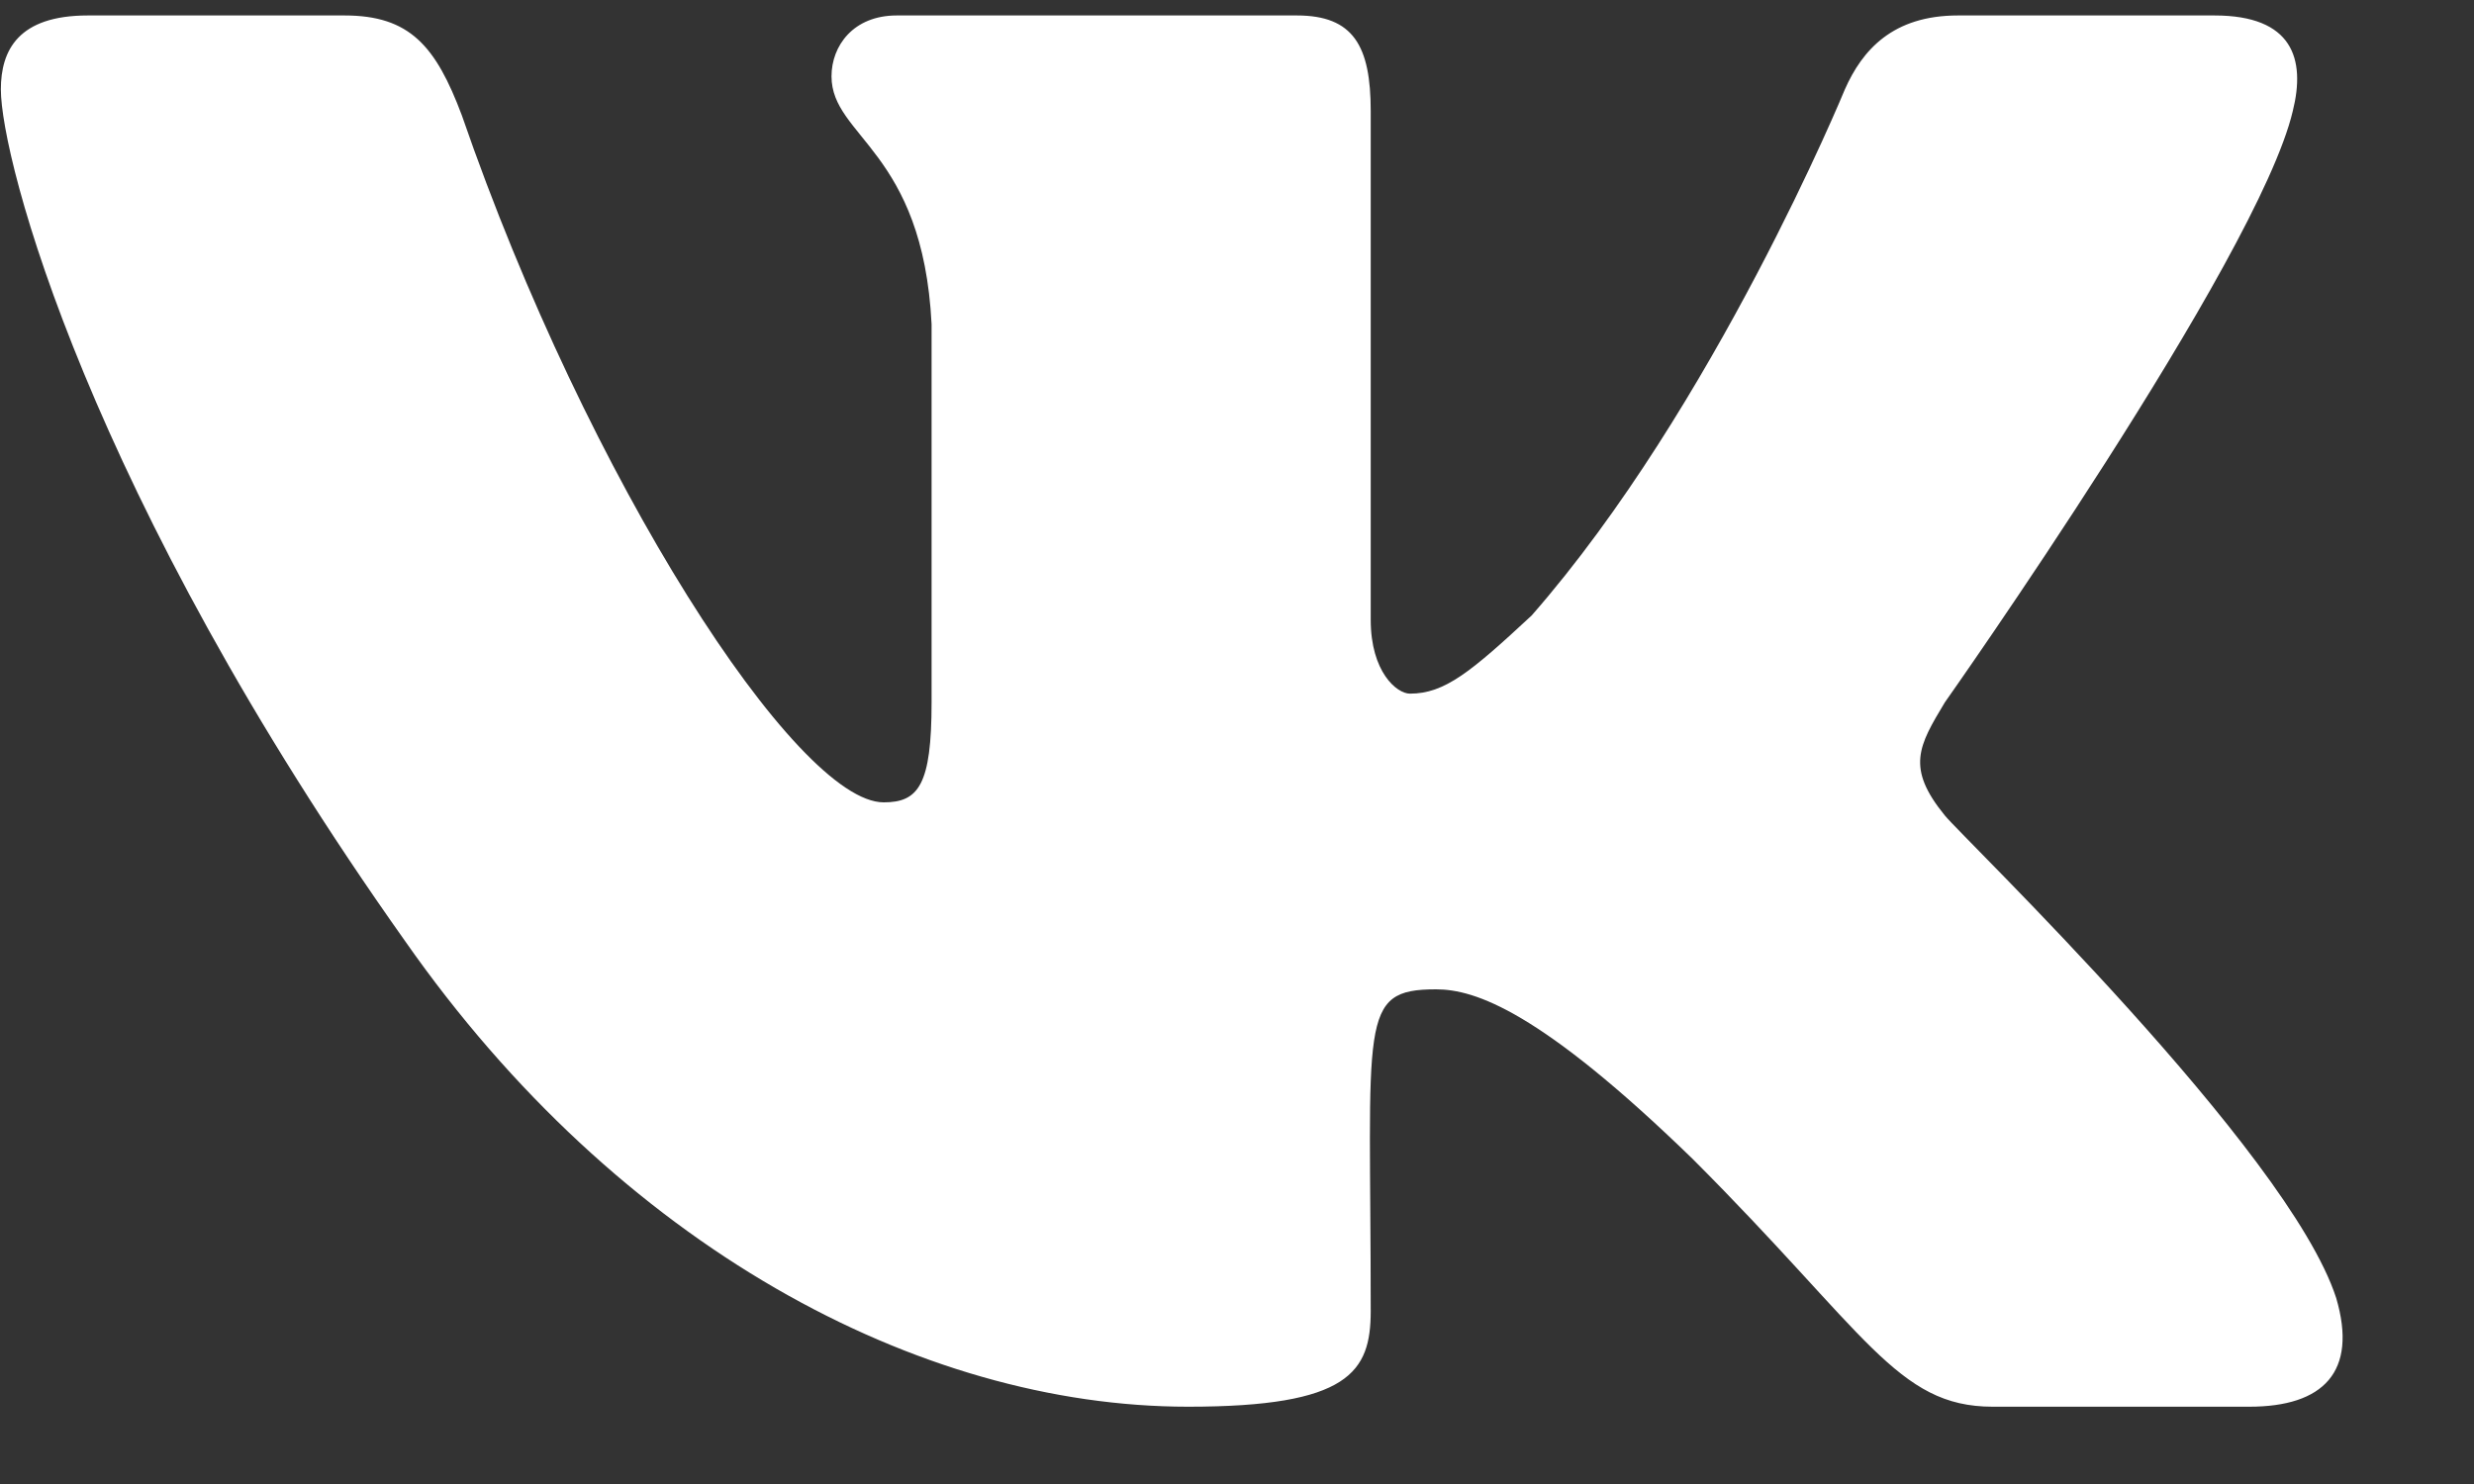 <svg width="20" height="12" viewBox="0 0 20 12" fill="none" xmlns="http://www.w3.org/2000/svg">
<rect x="0" y="0" width="20" height="12" fill="#333333" stroke="none"/>
<path d="M18.535 0.898C18.64 0.477 18.535 0.125 17.902 0.125H15.828C15.3 0.125 15.054 0.406 14.914 0.723C14.914 0.723 13.859 3.289 12.382 4.977C11.89 5.434 11.679 5.609 11.398 5.609C11.292 5.609 11.081 5.434 11.081 5.012V0.898C11.081 0.371 10.941 0.125 10.484 0.125H7.249C6.898 0.125 6.722 0.371 6.722 0.617C6.722 1.109 7.46 1.215 7.531 2.621V5.68C7.531 6.348 7.425 6.488 7.144 6.488C6.441 6.488 4.753 3.887 3.734 0.934C3.523 0.371 3.312 0.125 2.785 0.125H0.71C0.148 0.125 0.007 0.406 0.007 0.723C0.007 1.285 0.71 3.992 3.277 7.613C4.999 10.074 7.425 11.375 9.605 11.375C10.906 11.375 11.081 11.094 11.081 10.602C11.081 8.246 10.976 8 11.609 8C11.925 8 12.453 8.176 13.683 9.371C15.089 10.777 15.335 11.375 16.109 11.375H18.183C18.781 11.375 19.062 11.094 18.886 10.496C18.499 9.301 15.863 6.77 15.722 6.594C15.406 6.207 15.511 6.031 15.722 5.68C15.722 5.68 18.253 2.094 18.535 0.898Z" fill="white"/>
</svg>
